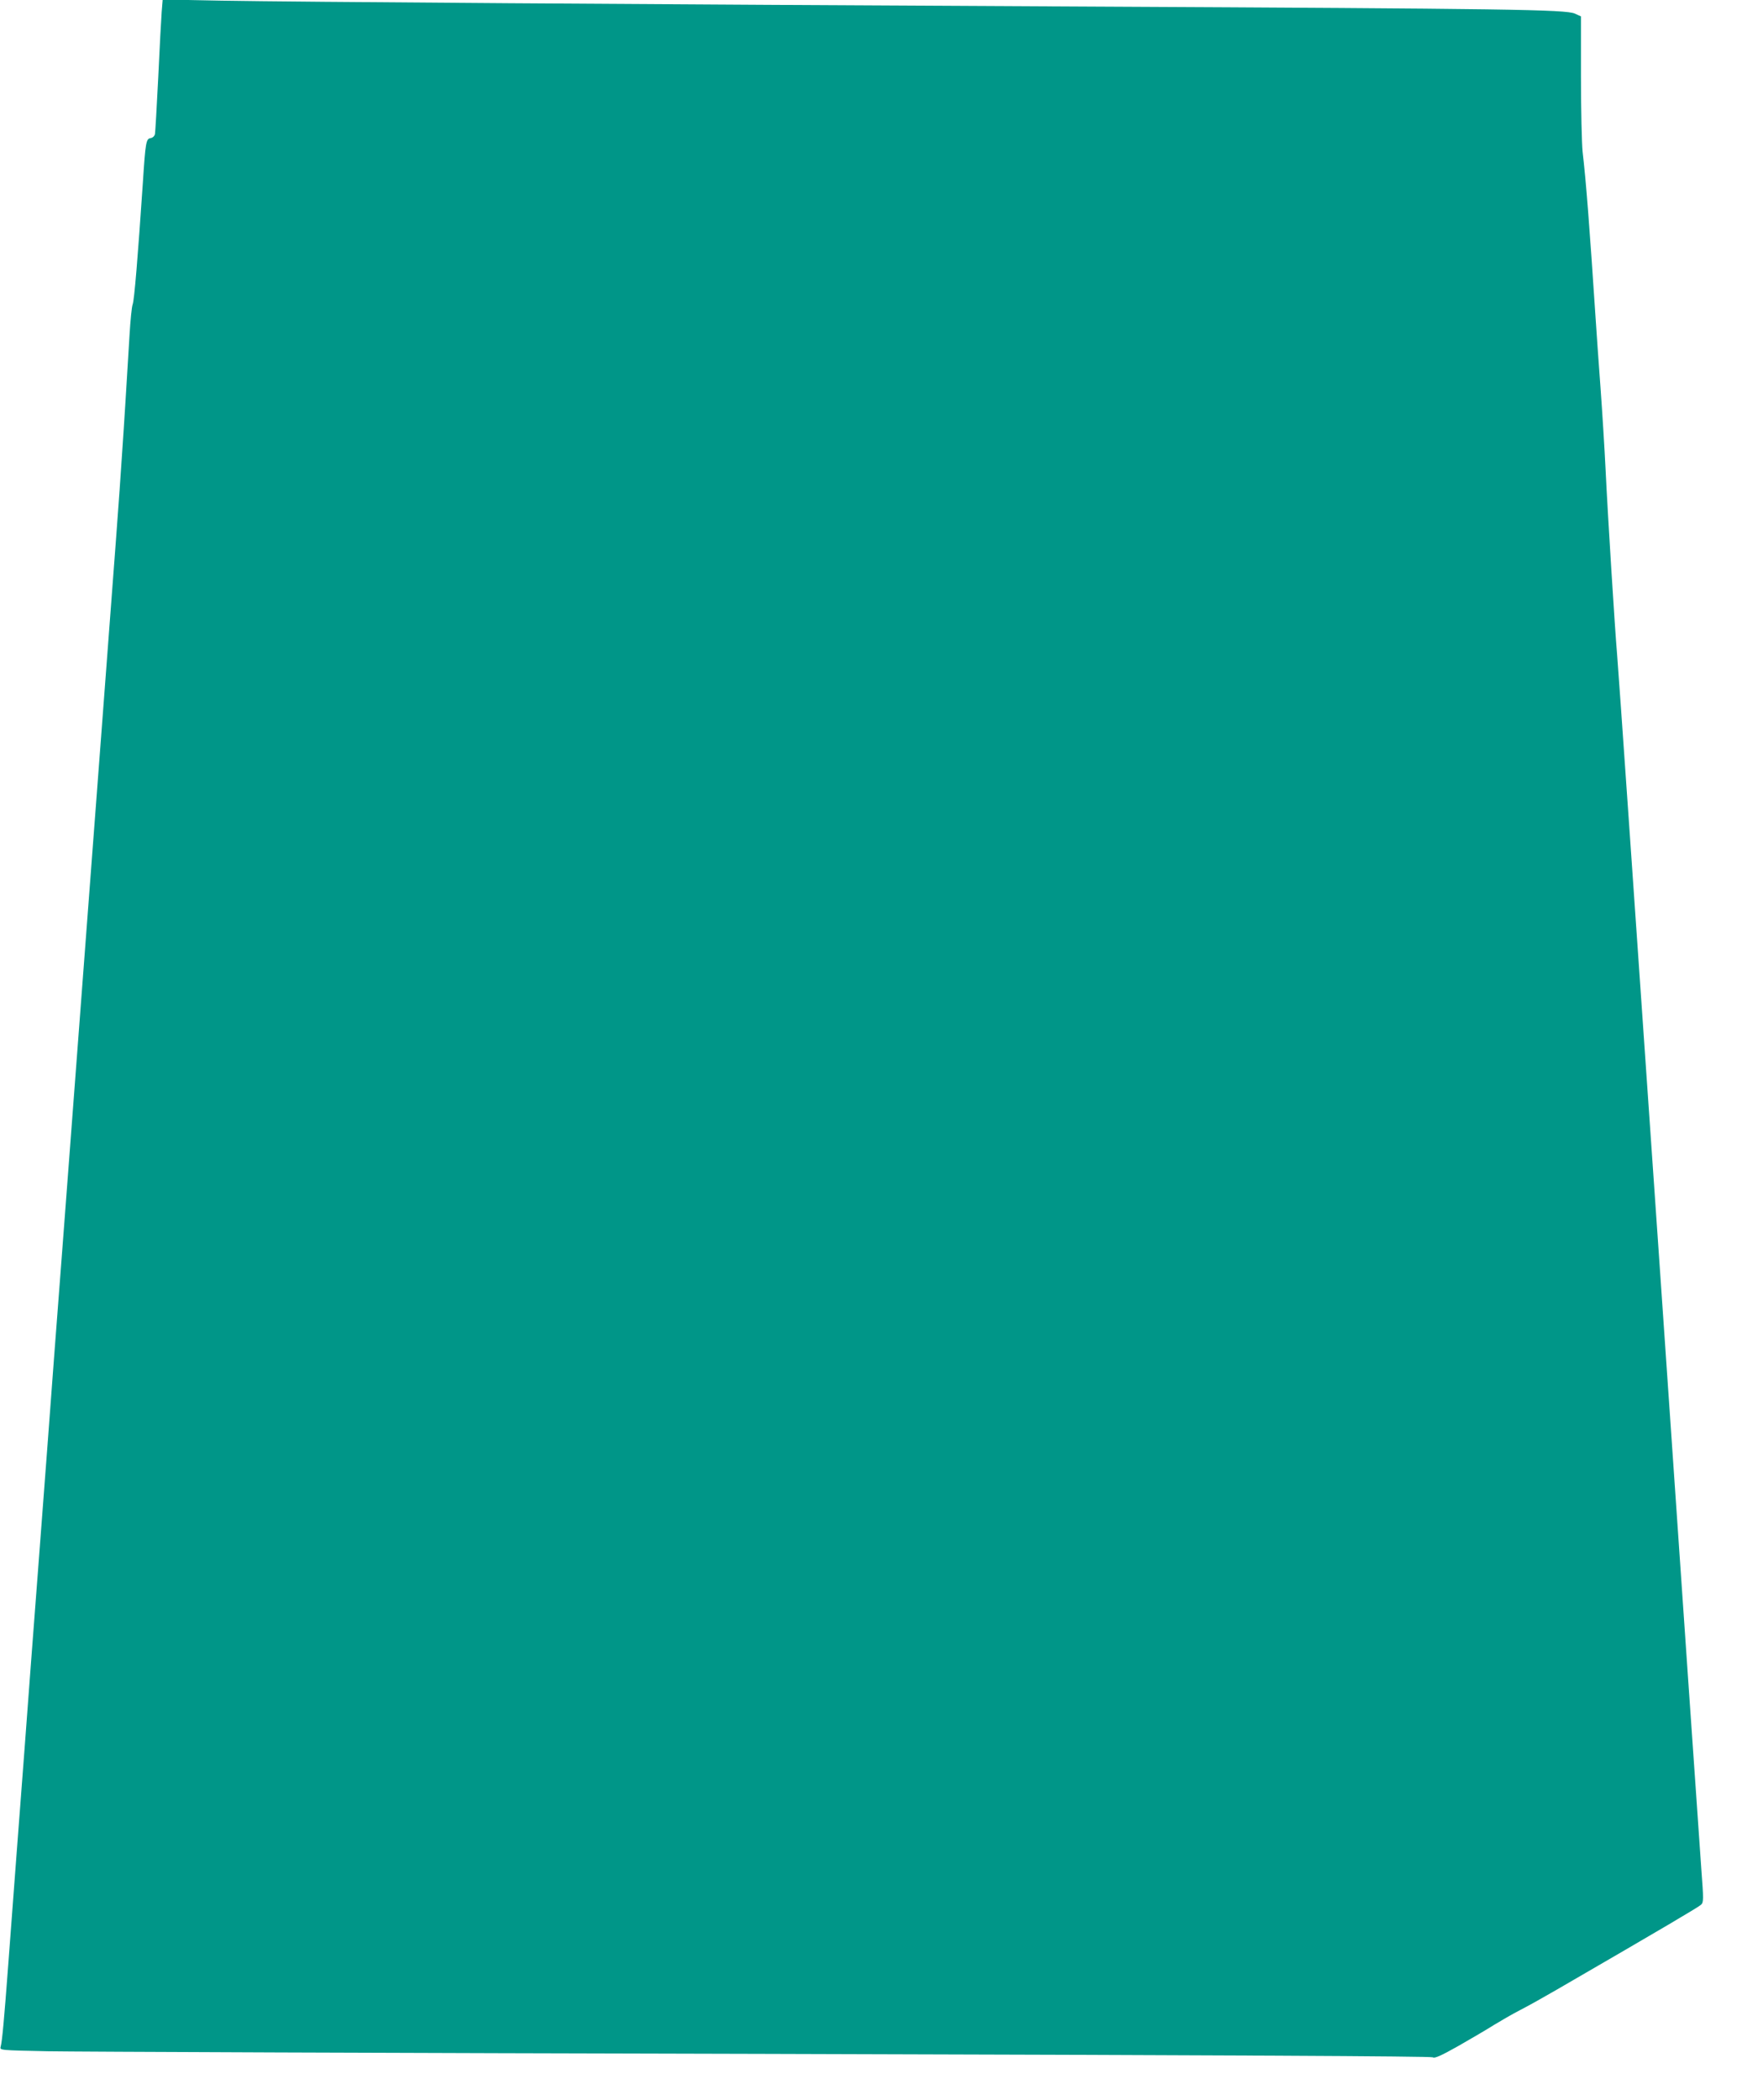 <?xml version="1.0" standalone="no"?>
<!DOCTYPE svg PUBLIC "-//W3C//DTD SVG 20010904//EN"
 "http://www.w3.org/TR/2001/REC-SVG-20010904/DTD/svg10.dtd">
<svg version="1.0" xmlns="http://www.w3.org/2000/svg"
 width="1075pt" height="1280pt" viewBox="0 0 1075 1280"
 preserveAspectRatio="xMidYMid meet">
<g transform="translate(0,1280) scale(0.1,-0.1)"
fill="#009688" stroke="none">
<path d="M986 12729 c-3 -41 -13 -220 -21 -399 -9 -179 -18 -335 -20 -347 -3
-13 -14 -23 -27 -25 -27 -4 -31 -24 -47 -273 -31 -459 -52 -713 -62 -740 -6
-16 -14 -100 -19 -185 -21 -344 -31 -515 -46 -730 -16 -251 -42 -592 -124
-1675 -16 -214 -39 -511 -50 -660 -11 -148 -43 -565 -70 -925 -27 -360 -59
-776 -70 -925 -11 -148 -34 -445 -50 -660 -16 -214 -39 -509 -50 -655 -11
-146 -29 -386 -40 -535 -11 -148 -34 -445 -50 -660 -16 -214 -39 -510 -50
-657 -11 -148 -29 -388 -40 -535 -11 -148 -34 -443 -50 -658 -16 -214 -39
-514 -50 -665 -24 -321 -37 -467 -46 -496 -6 -22 -6 -22 288 -28 161 -3 2124
-11 4362 -16 2848 -8 4074 -14 4083 -21 9 -8 49 9 155 69 79 45 176 102 217
128 41 25 113 67 160 91 47 24 147 80 221 123 663 384 867 505 882 519 16 15
16 30 2 216 -8 110 -125 1798 -259 3750 -135 1953 -249 3600 -255 3660 -13
150 -57 849 -70 1125 -6 124 -20 349 -31 500 -11 151 -25 343 -30 425 -37 557
-57 821 -79 1010 -5 50 -10 255 -10 457 l0 368 -37 17 c-57 25 -393 30 -2978
43 -2813 14 -4804 28 -5276 36 l-357 7 -6 -74z"/>
</g>
</svg>
